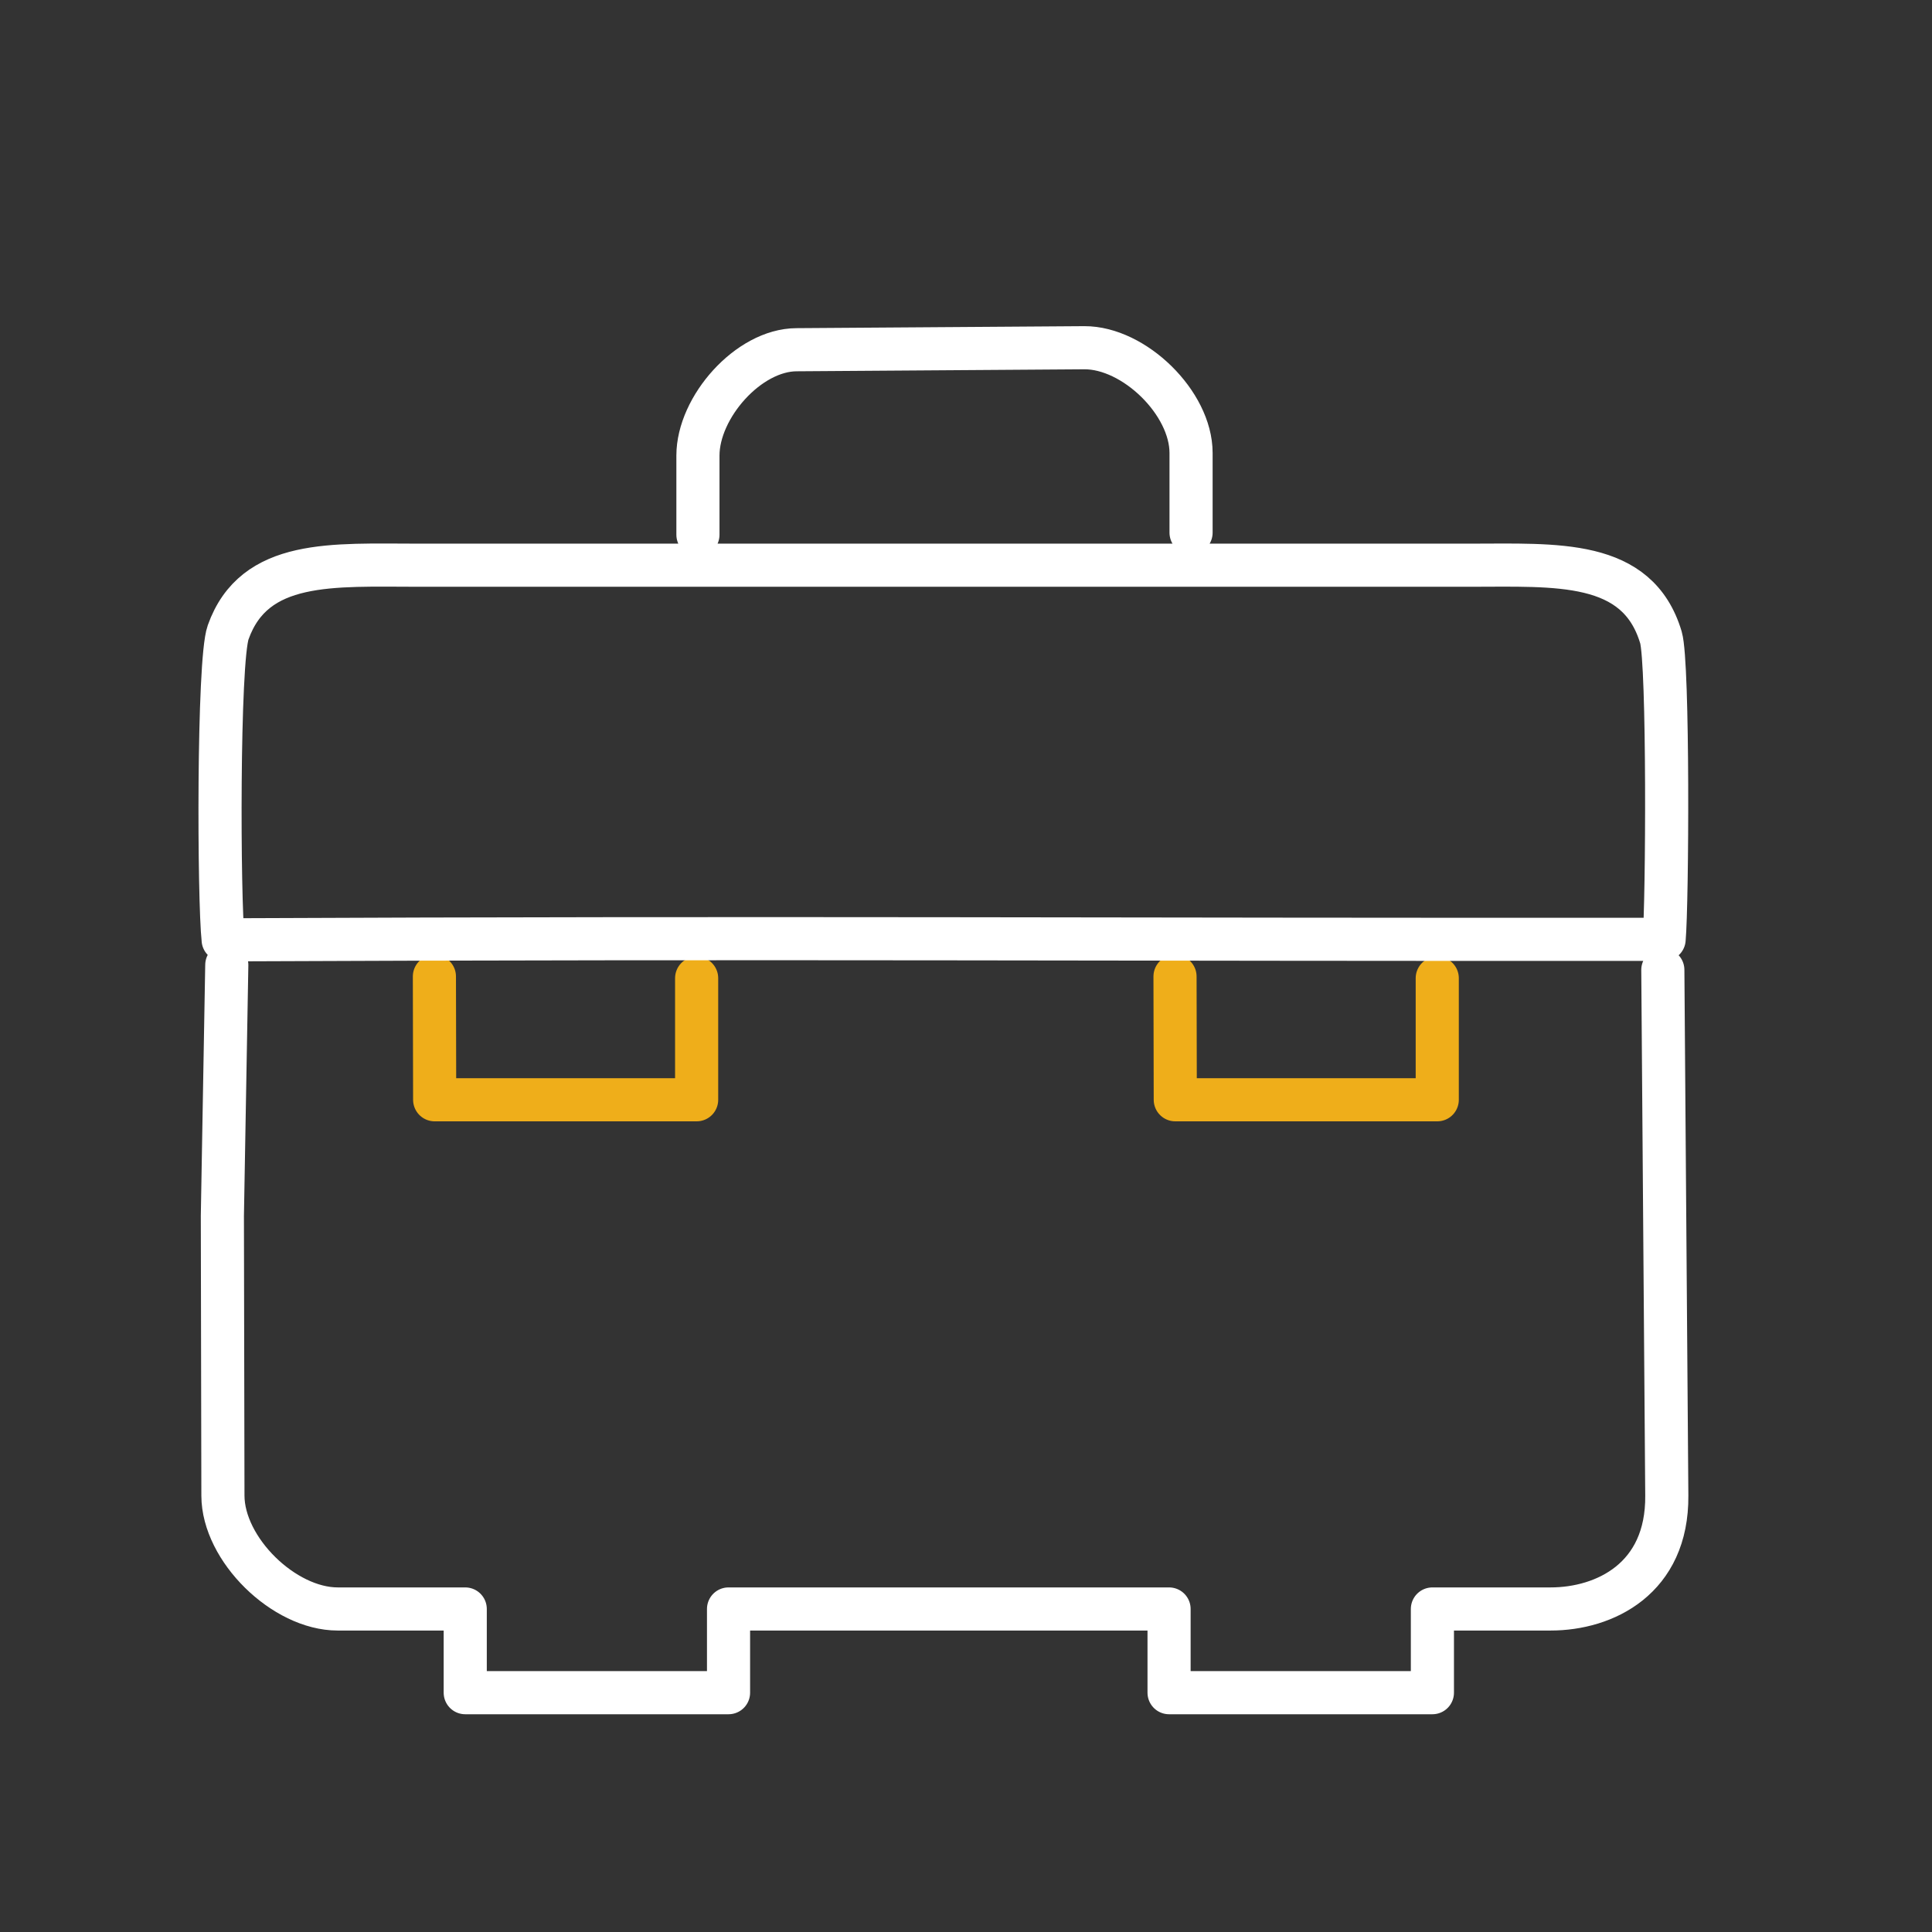 <svg fill="none" height="112" viewBox="0 0 112 112" width="112" xmlns="http://www.w3.org/2000/svg"><rect x="0" y="0" width="112" height="112" fill="#333333" stroke="none"/><g stroke-linecap="round" stroke-linejoin="round" stroke-miterlimit="22.926" stroke-width="2.5"><path d="m40.385 56.706v7.049h-15.187l-.015-7.149" stroke="#efae1a"/><path d="m83.319 56.706v7.049h-15.187l-.015-7.149" stroke="#efae1a"/><path d="m13.147 55.94-.256 14.545.032 16.218c.006 3.117 3.537 6.571 6.653 6.571h7.394v4.853h15.264v-4.853h25.538v4.853h15.266v-4.853h6.851c3.138 0 6.78-1.753 6.737-6.571l-.23-30.477m-27.349-25.346v-4.624c0-2.895-3.293-6.108-6.186-6.098l-16.68.116c-2.796.009-5.721 3.338-5.721 6.134v4.592m-27.524 23.483c32.495-.146 51.244-.006 83.535-.03.19-2.117.259-16.003-.185-17.502-1.357-4.553-6.059-4.185-11.084-4.185h-60.935c-4.975 0-9.526-.373-11.041 3.89-.596 1.674-.545 15.538-.289 17.827z" stroke="#fff"/></g></svg>